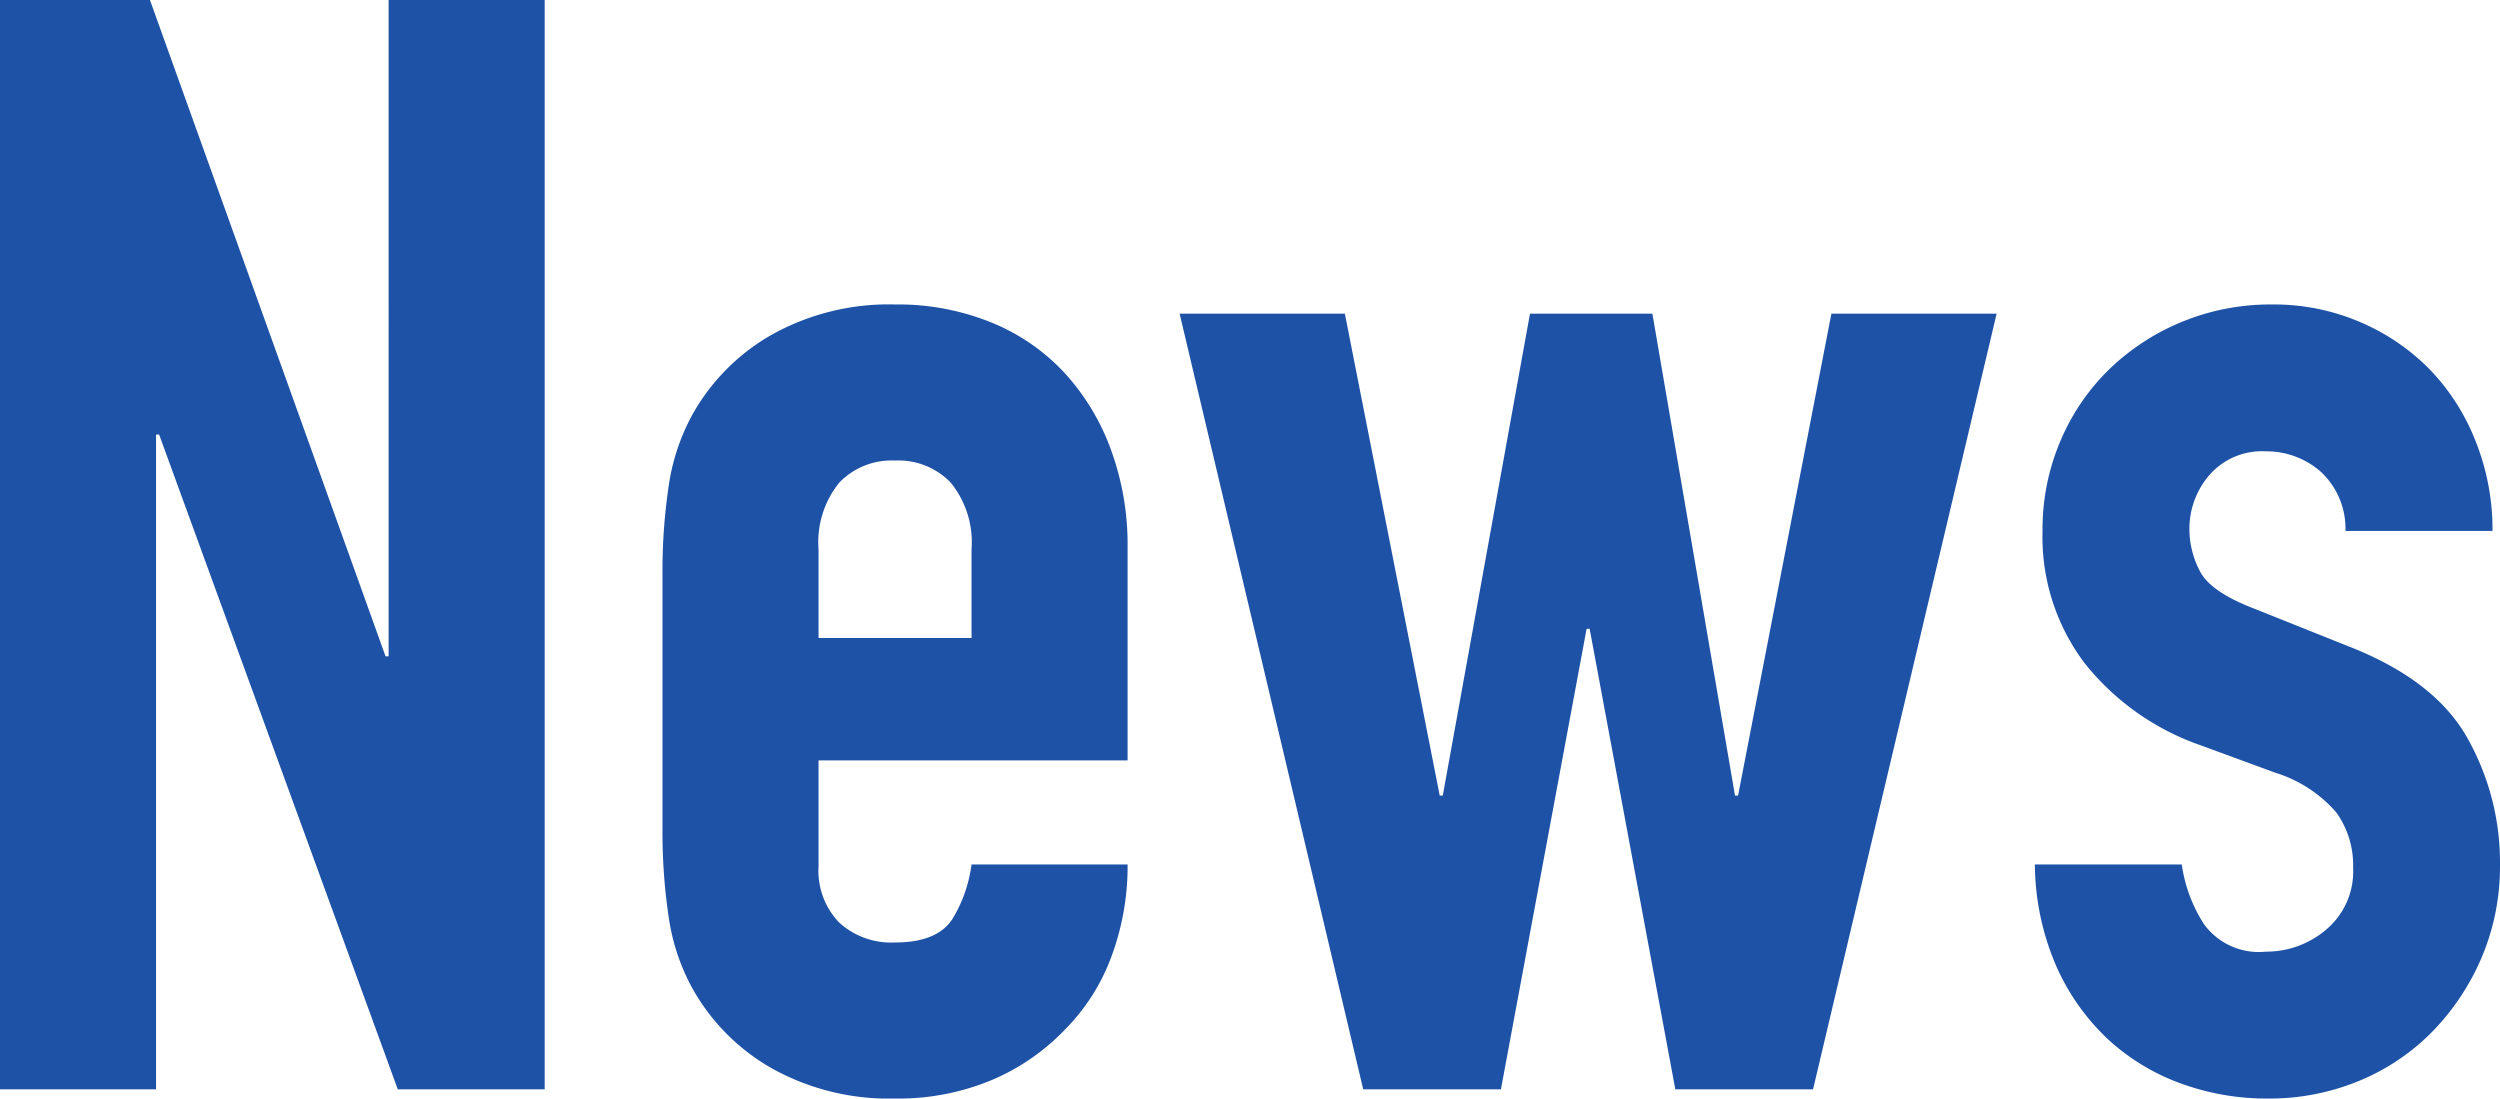 <svg xmlns="http://www.w3.org/2000/svg" width="147.06" height="64.62" viewBox="0 0 147.06 64.62">
  <path id="index_news-text_img" d="M-72.63-64.08h8.82l13.86,38.61h.18V-64.08h9.18V0h-8.64L-63.27-38.52h-.18V0h-9.18Zm48.15,44.73v6.21a4.408,4.408,0,0,0,1.215,3.33A4.537,4.537,0,0,0-19.98-8.64q2.61,0,3.465-1.53a8.231,8.231,0,0,0,1.035-3.06H-6.3a15.253,15.253,0,0,1-.945,5.4A11.96,11.96,0,0,1-9.99-3.51,12.911,12.911,0,0,1-14.31-.54,14.26,14.26,0,0,1-19.98.54a14.126,14.126,0,0,1-7.29-1.8,12.316,12.316,0,0,1-4.68-4.77,12.451,12.451,0,0,1-1.35-4.14,33.844,33.844,0,0,1-.36-5.13V-30.33a33.844,33.844,0,0,1,.36-5.13,12.451,12.451,0,0,1,1.35-4.14,12.316,12.316,0,0,1,4.68-4.77,14.126,14.126,0,0,1,7.29-1.8,14.59,14.59,0,0,1,5.715,1.08,12.057,12.057,0,0,1,4.32,3.015,13.548,13.548,0,0,1,2.7,4.545A16.266,16.266,0,0,1-6.3-31.95v12.6Zm0-7.2h9v-5.22A5.565,5.565,0,0,0-16.7-35.685,4.271,4.271,0,0,0-19.98-36.99a4.271,4.271,0,0,0-3.285,1.305A5.565,5.565,0,0,0-24.48-31.77ZM34.02,0h-8.1L20.88-27.09H20.7L15.66,0H7.56L-3.24-45.63H6.48l5.58,28.35h.18l5.13-28.35h7.2l4.86,28.35h.18L35.1-45.63h9.72ZM65.34-32.85a4.566,4.566,0,0,0-1.485-3.51,4.831,4.831,0,0,0-3.195-1.17,4.1,4.1,0,0,0-3.33,1.4,4.831,4.831,0,0,0-1.17,3.195,5.322,5.322,0,0,0,.63,2.475q.63,1.215,3.24,2.205l5.4,2.16q5.13,1.98,7.065,5.4a14.911,14.911,0,0,1,1.935,7.47A13.74,13.74,0,0,1,73.4-7.875,14.226,14.226,0,0,1,70.56-3.51,12.911,12.911,0,0,1,66.24-.54,13.79,13.79,0,0,1,60.75.54a14.651,14.651,0,0,1-5.13-.9,12.716,12.716,0,0,1-4.275-2.61A13.221,13.221,0,0,1,48.33-7.245a15.286,15.286,0,0,1-1.26-5.985h8.64a8.745,8.745,0,0,0,1.305,3.51A3.986,3.986,0,0,0,60.66-8.1a5.425,5.425,0,0,0,3.555-1.305A4.472,4.472,0,0,0,65.79-13.05a5.328,5.328,0,0,0-.99-3.24,7.792,7.792,0,0,0-3.6-2.34l-4.41-1.62A15.021,15.021,0,0,1,50-25.065,12.33,12.33,0,0,1,47.52-32.85a13.242,13.242,0,0,1,1.08-5.355,12.858,12.858,0,0,1,2.925-4.23A13.565,13.565,0,0,1,55.8-45.18a13.7,13.7,0,0,1,5.22-.99A12.858,12.858,0,0,1,66.2-45.135a12.709,12.709,0,0,1,4.1,2.79,12.782,12.782,0,0,1,2.7,4.23,14.044,14.044,0,0,1,.99,5.265Z" transform="translate(72.63 64.08)" fill="#1e52a6"/>
</svg>
